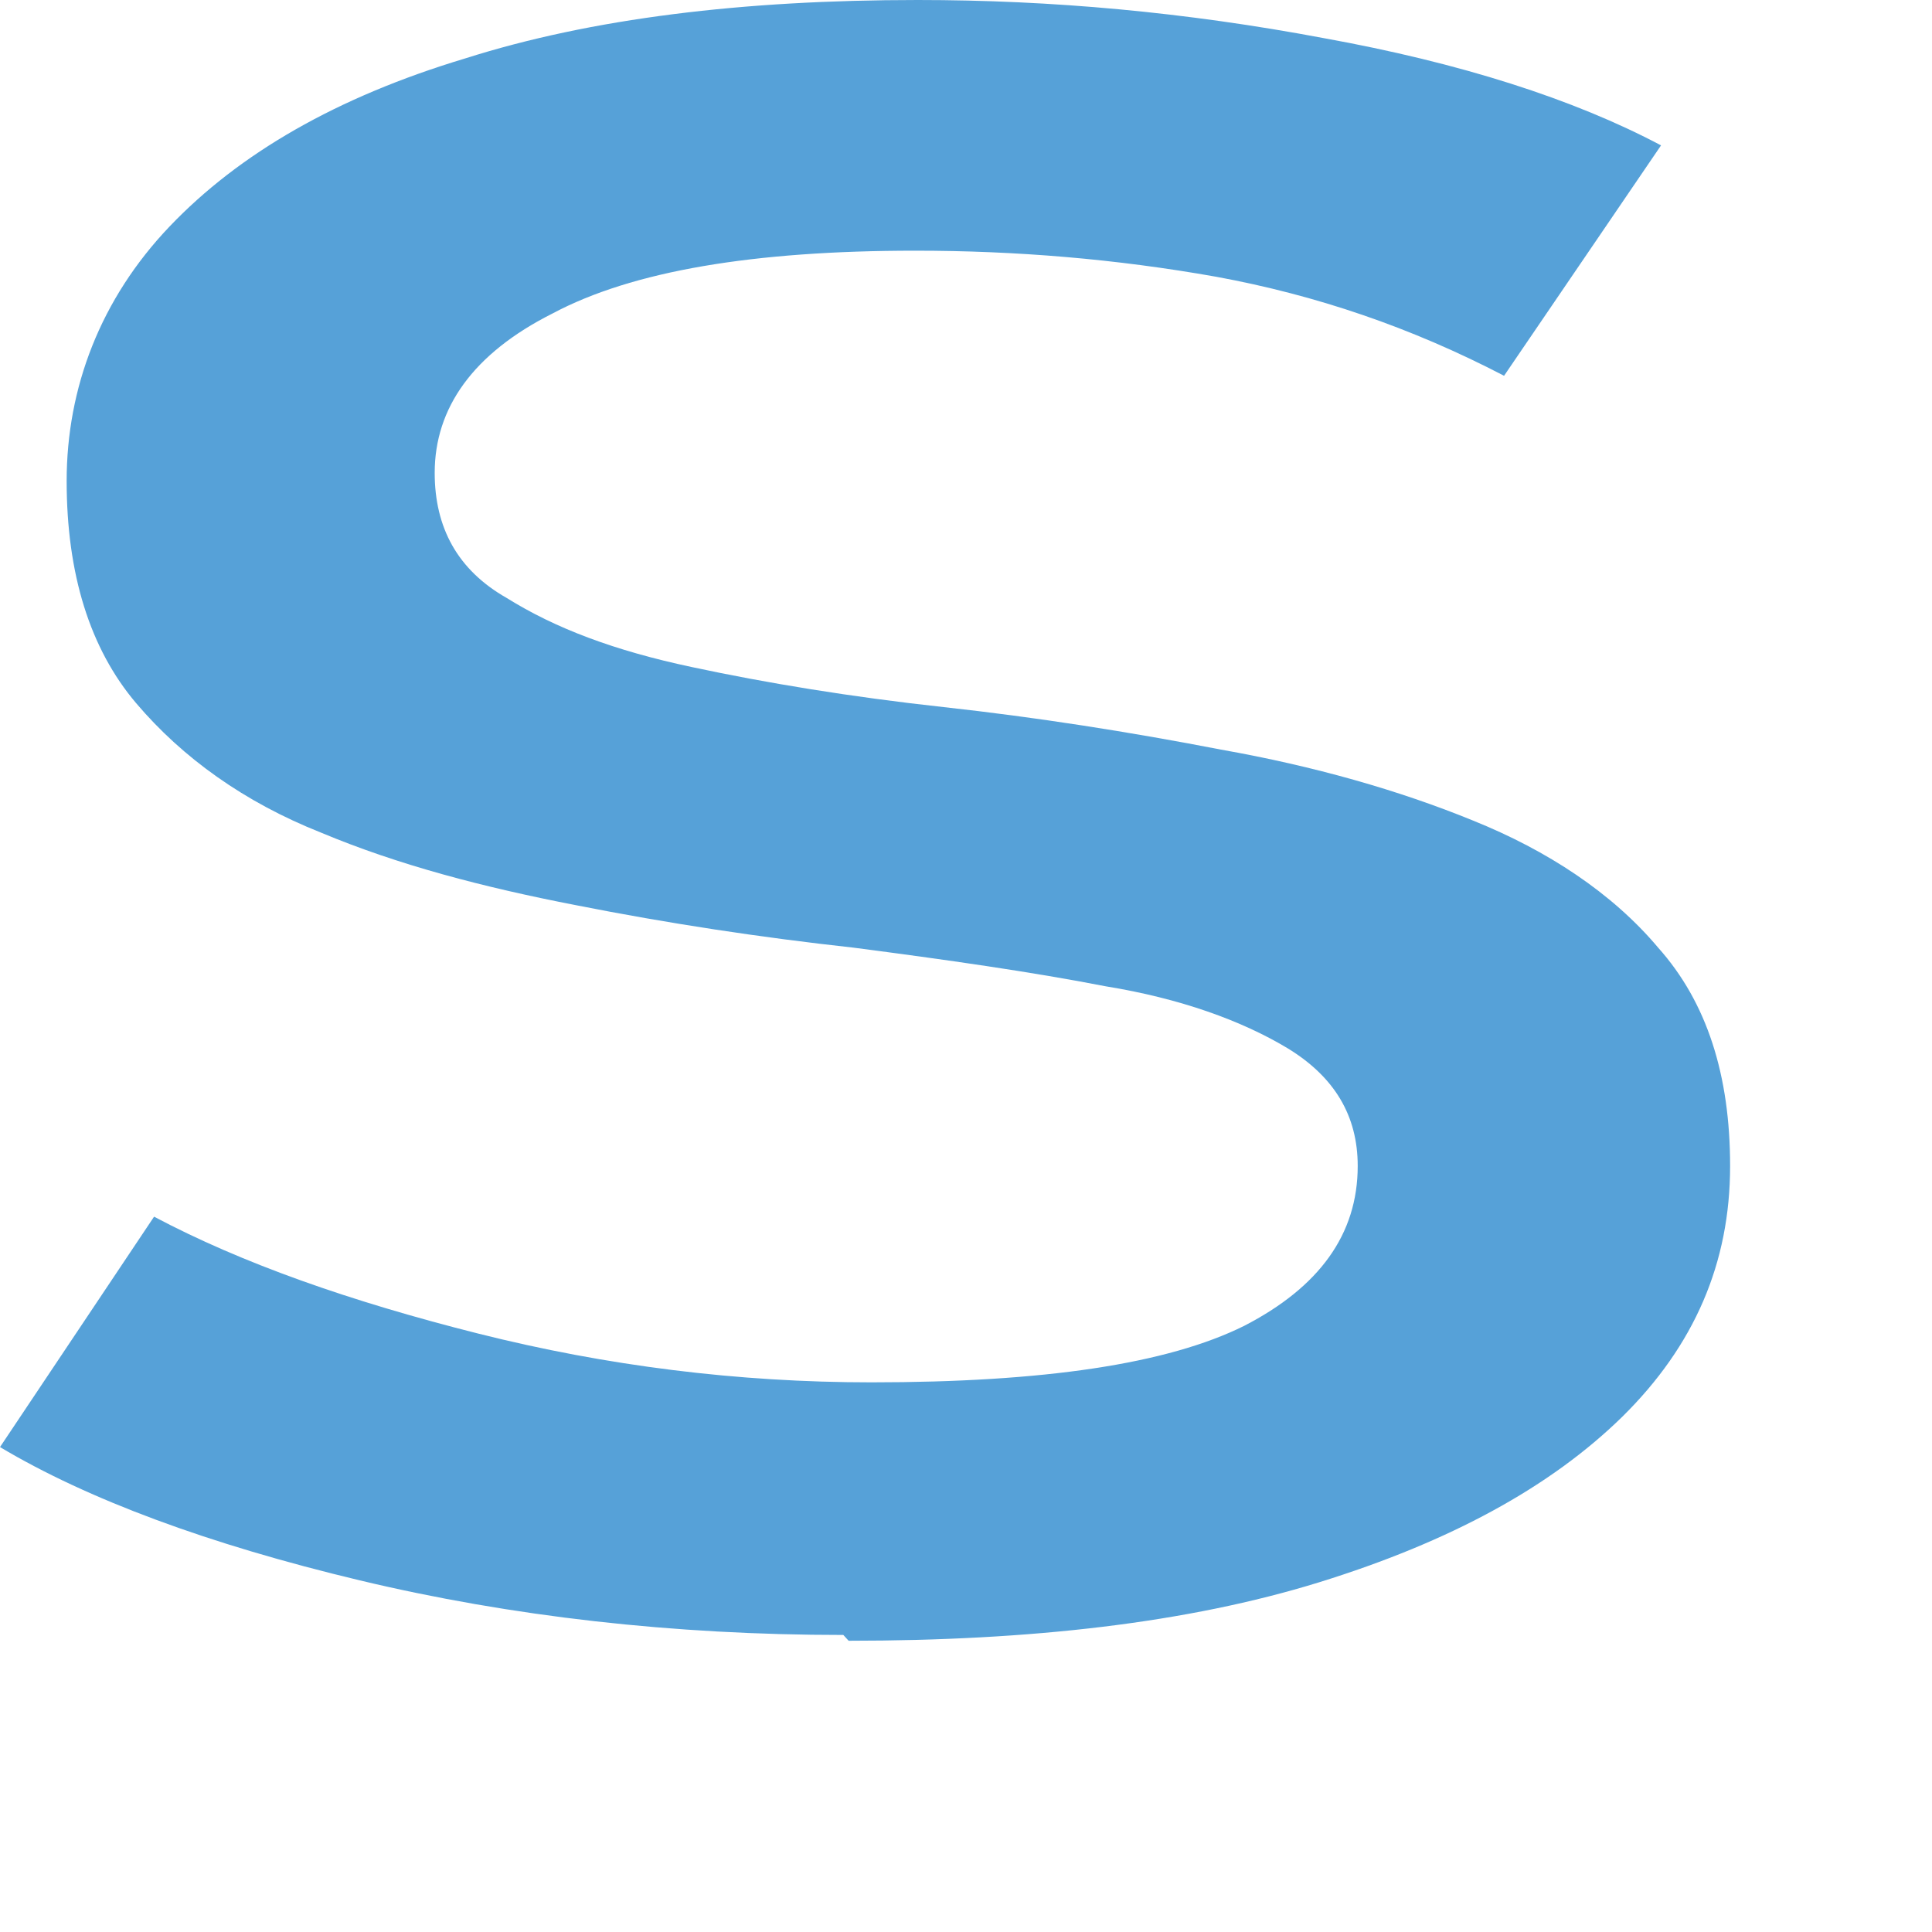 <?xml version="1.0" encoding="utf-8"?>
<svg xmlns="http://www.w3.org/2000/svg" fill="none" height="100%" overflow="visible" preserveAspectRatio="none" style="display: block;" viewBox="0 0 4 4" width="100%">
<path d="M1.746 3.385C1.395 3.385 1.059 3.347 0.745 3.272C0.431 3.197 0.181 3.104 0 2.996L0.319 2.519C0.5 2.615 0.724 2.694 0.99 2.761C1.256 2.828 1.528 2.862 1.804 2.862C2.161 2.862 2.417 2.824 2.576 2.745C2.731 2.665 2.811 2.556 2.811 2.414C2.811 2.31 2.763 2.23 2.667 2.171C2.571 2.113 2.443 2.067 2.289 2.042C2.135 2.012 1.959 1.987 1.767 1.962C1.576 1.941 1.384 1.912 1.192 1.874C1.001 1.837 0.825 1.791 0.665 1.724C0.506 1.661 0.378 1.569 0.282 1.456C0.186 1.343 0.138 1.188 0.138 0.996C0.138 0.803 0.208 0.619 0.351 0.469C0.495 0.318 0.697 0.201 0.963 0.121C1.224 0.038 1.538 0 1.9 0C2.177 0 2.454 0.025 2.741 0.079C3.023 0.13 3.258 0.205 3.439 0.301L3.114 0.778C2.922 0.678 2.725 0.611 2.518 0.573C2.31 0.536 2.103 0.519 1.895 0.519C1.56 0.519 1.309 0.561 1.144 0.649C0.979 0.732 0.9 0.845 0.9 0.979C0.9 1.092 0.947 1.18 1.049 1.238C1.15 1.301 1.272 1.347 1.432 1.381C1.586 1.414 1.762 1.443 1.954 1.464C2.145 1.485 2.337 1.515 2.528 1.552C2.72 1.586 2.896 1.636 3.05 1.699C3.204 1.761 3.338 1.849 3.433 1.962C3.534 2.075 3.582 2.226 3.582 2.414C3.582 2.615 3.508 2.786 3.359 2.933C3.21 3.079 3.002 3.192 2.731 3.276C2.459 3.36 2.135 3.397 1.757 3.397L1.746 3.385Z" fill="#56A1D8" id="Vector"/>
</svg>